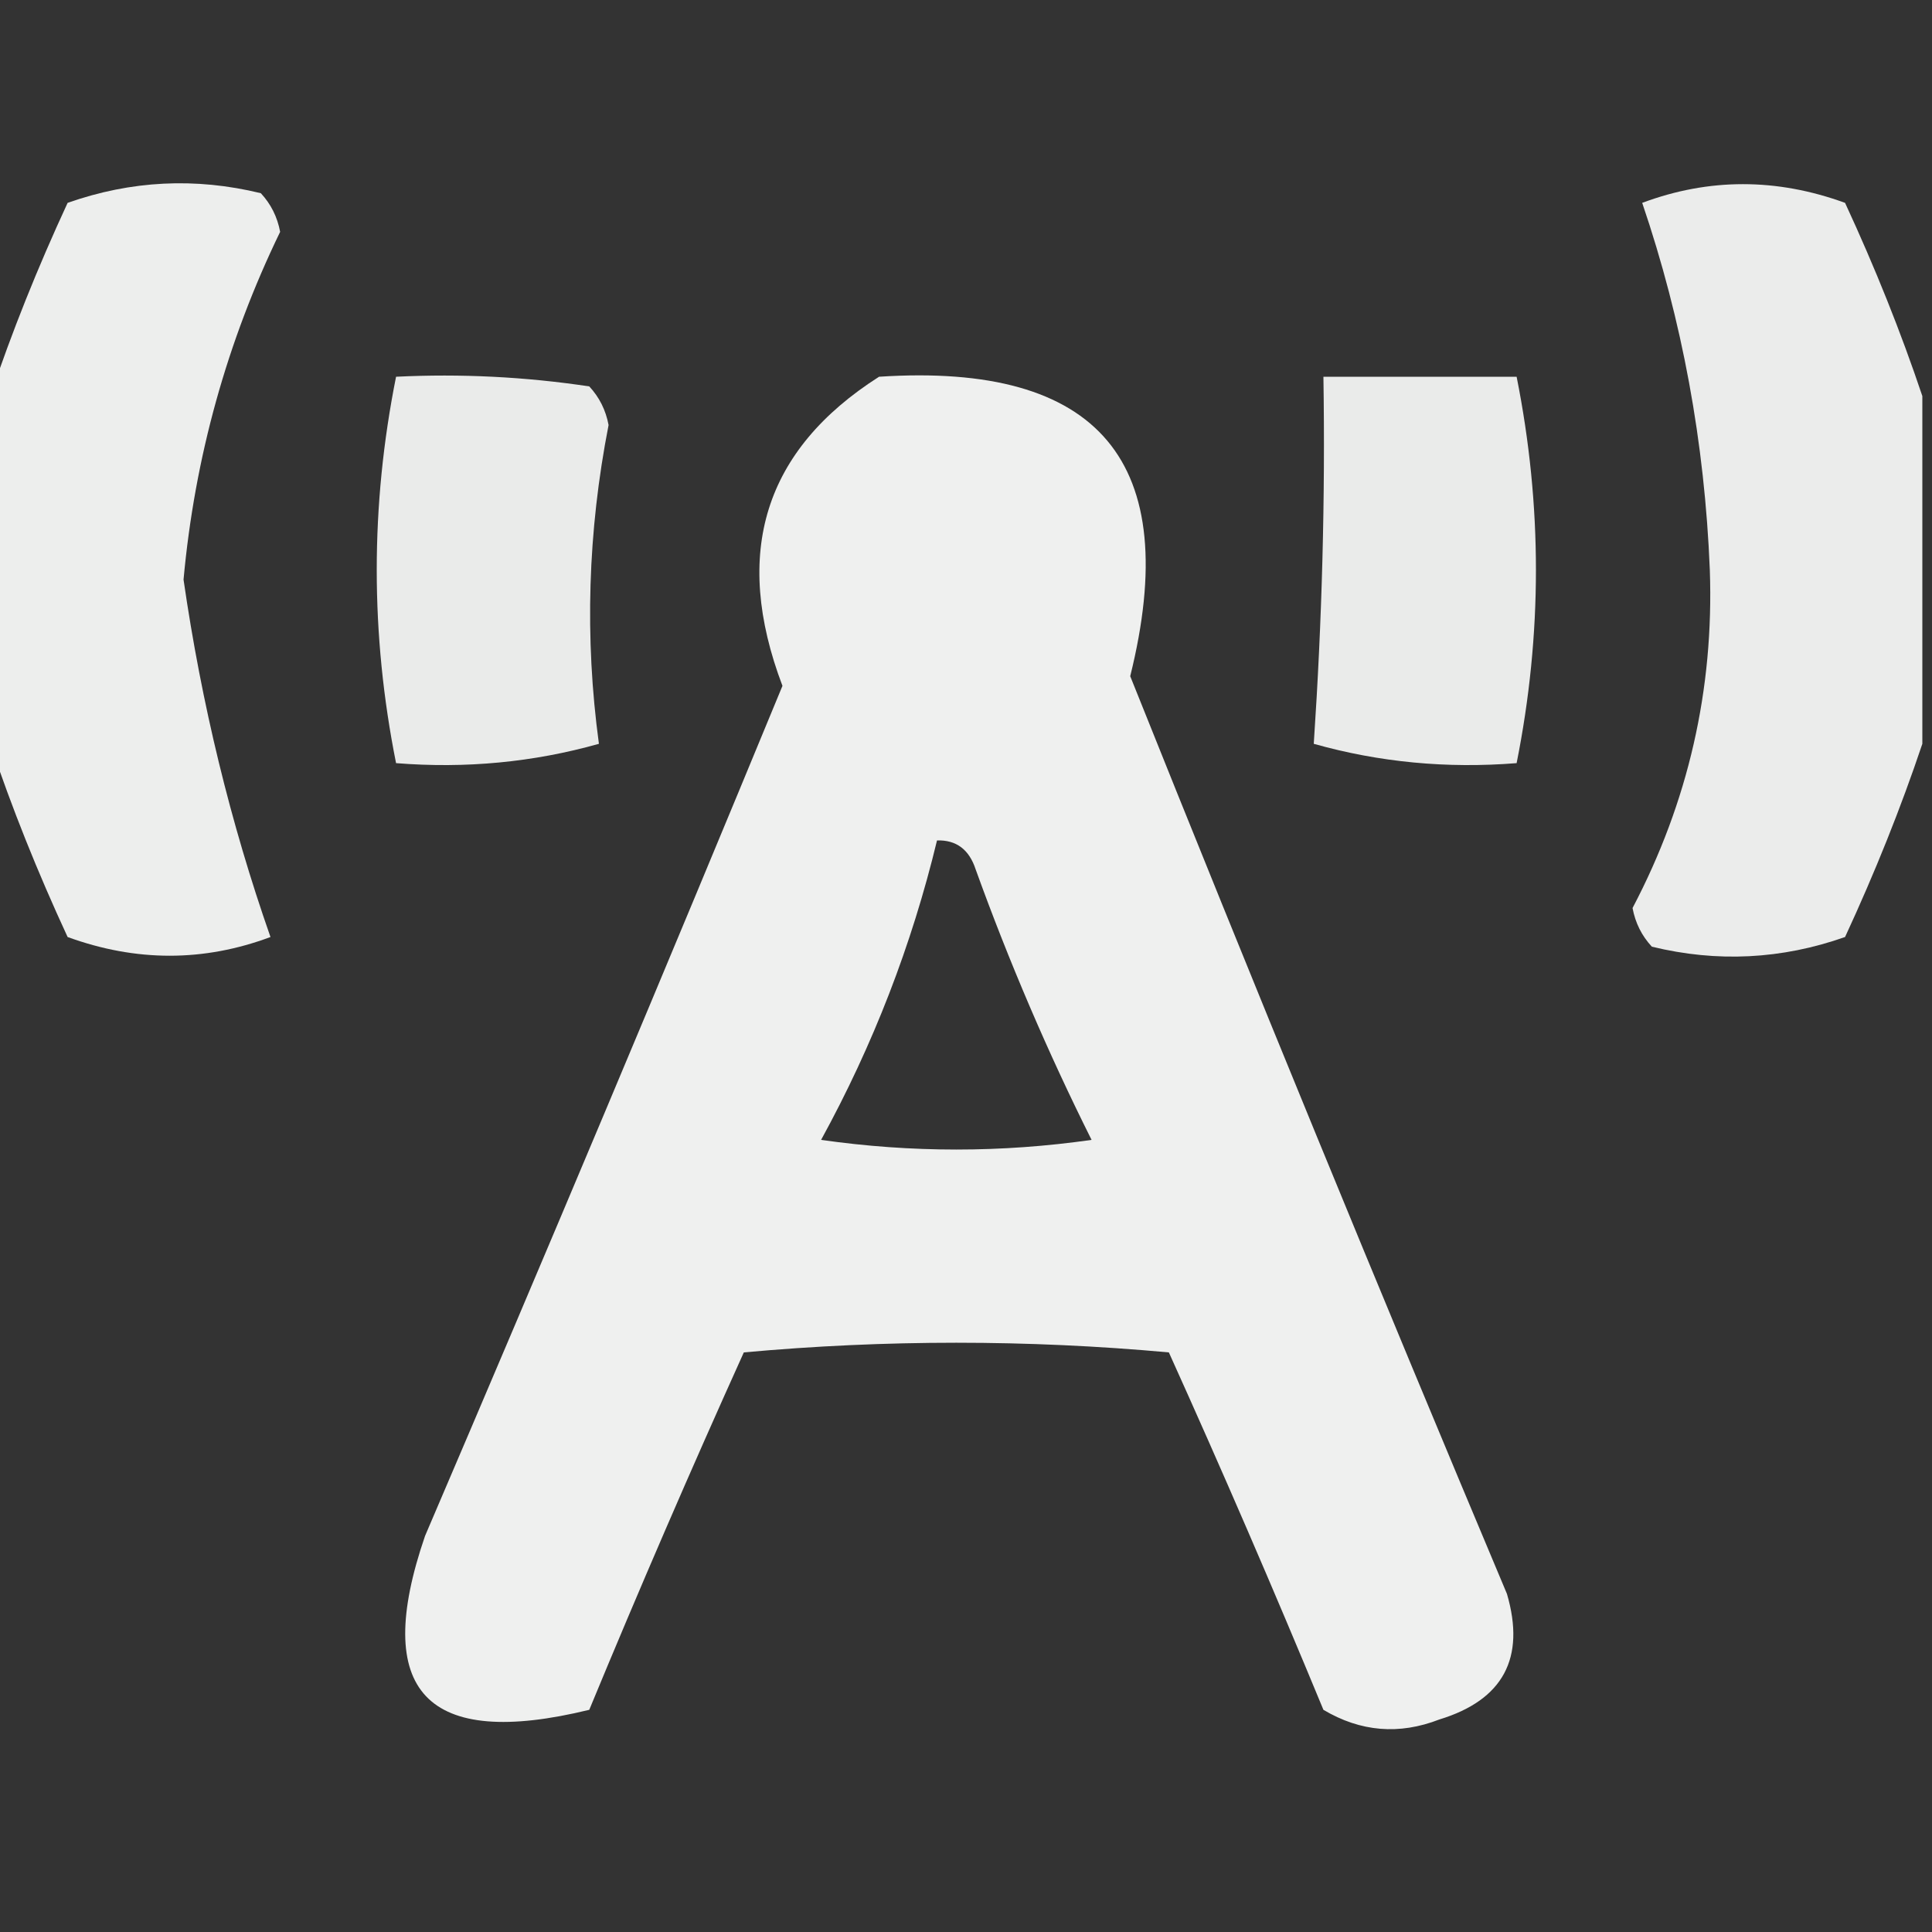 <?xml version="1.0" encoding="UTF-8"?>
<!DOCTYPE svg PUBLIC "-//W3C//DTD SVG 1.1//EN" "http://www.w3.org/Graphics/SVG/1.1/DTD/svg11.dtd">
<svg xmlns="http://www.w3.org/2000/svg" version="1.1" width="100px" height="100px" style="shape-rendering:geometricPrecision; text-rendering:geometricPrecision; image-rendering:optimizeQuality; fill-rule:evenodd; clip-rule:evenodd" xmlns:xlink="http://www.w3.org/1999/xlink">
<rect width="100%" height="100%" fill="#333333" stroke="none"/>
<g><path style="opacity:0.915" fill="#fefffe" d="M -0.5,38.5 C -0.5,32.5 -0.5,26.5 -0.5,20.5C 0.608,17.198 1.941,13.865 3.5,10.5C 6.784,9.343 10.118,9.176 13.5,10C 14.022,10.561 14.355,11.228 14.5,12C 11.745,17.683 10.079,23.683 9.5,30C 10.429,36.423 11.929,42.59 14,48.5C 10.545,49.791 7.045,49.791 3.5,48.5C 1.941,45.135 0.608,41.802 -0.5,38.5 Z"/></g>
<g><path style="opacity:0.904" fill="#fefffe" d="M 99.5,20.5 C 99.5,26.5 99.5,32.5 99.5,38.5C 98.392,41.802 97.059,45.135 95.5,48.5C 92.216,49.657 88.882,49.824 85.5,49C 84.978,48.439 84.645,47.772 84.5,47C 87.384,41.516 88.717,35.683 88.5,29.5C 88.235,22.909 87.068,16.576 85,10.5C 88.455,9.209 91.955,9.209 95.5,10.5C 97.059,13.865 98.392,17.198 99.5,20.5 Z"/></g>
<g><path style="opacity:0.899" fill="#fefffe" d="M 20.5,19.5 C 23.85,19.335 27.183,19.502 30.5,20C 31.022,20.561 31.355,21.228 31.5,22C 30.422,27.512 30.255,33.012 31,38.5C 27.606,39.456 24.106,39.789 20.5,39.5C 19.167,32.833 19.167,26.167 20.5,19.5 Z"/></g>
<g><path style="opacity:0.924" fill="#fefffe" d="M 45.5,19.5 C 56.92,18.752 61.253,23.918 58.5,35C 64.862,50.89 71.362,66.724 78,82.5C 78.97,85.826 77.803,87.993 74.5,89C 72.421,89.808 70.421,89.641 68.5,88.5C 65.927,82.275 63.26,76.108 60.5,70C 53.167,69.333 45.833,69.333 38.5,70C 35.74,76.108 33.074,82.275 30.5,88.5C 22.064,90.557 19.231,87.557 22,79.5C 28.264,64.874 34.431,50.207 40.5,35.5C 37.89,28.62 39.557,23.287 45.5,19.5 Z M 48.5,43.5 C 49.497,43.47 50.164,43.97 50.5,45C 52.233,49.798 54.233,54.465 56.5,59C 51.833,59.667 47.167,59.667 42.5,59C 45.192,54.09 47.192,48.923 48.5,43.5 Z"/></g>
<g><path style="opacity:0.899" fill="#fefffe" d="M 68.5,19.5 C 71.833,19.5 75.167,19.5 78.5,19.5C 79.833,26.167 79.833,32.833 78.5,39.5C 74.894,39.789 71.394,39.456 68,38.5C 68.431,32.102 68.598,25.769 68.5,19.5 Z"/></g>
</svg>

